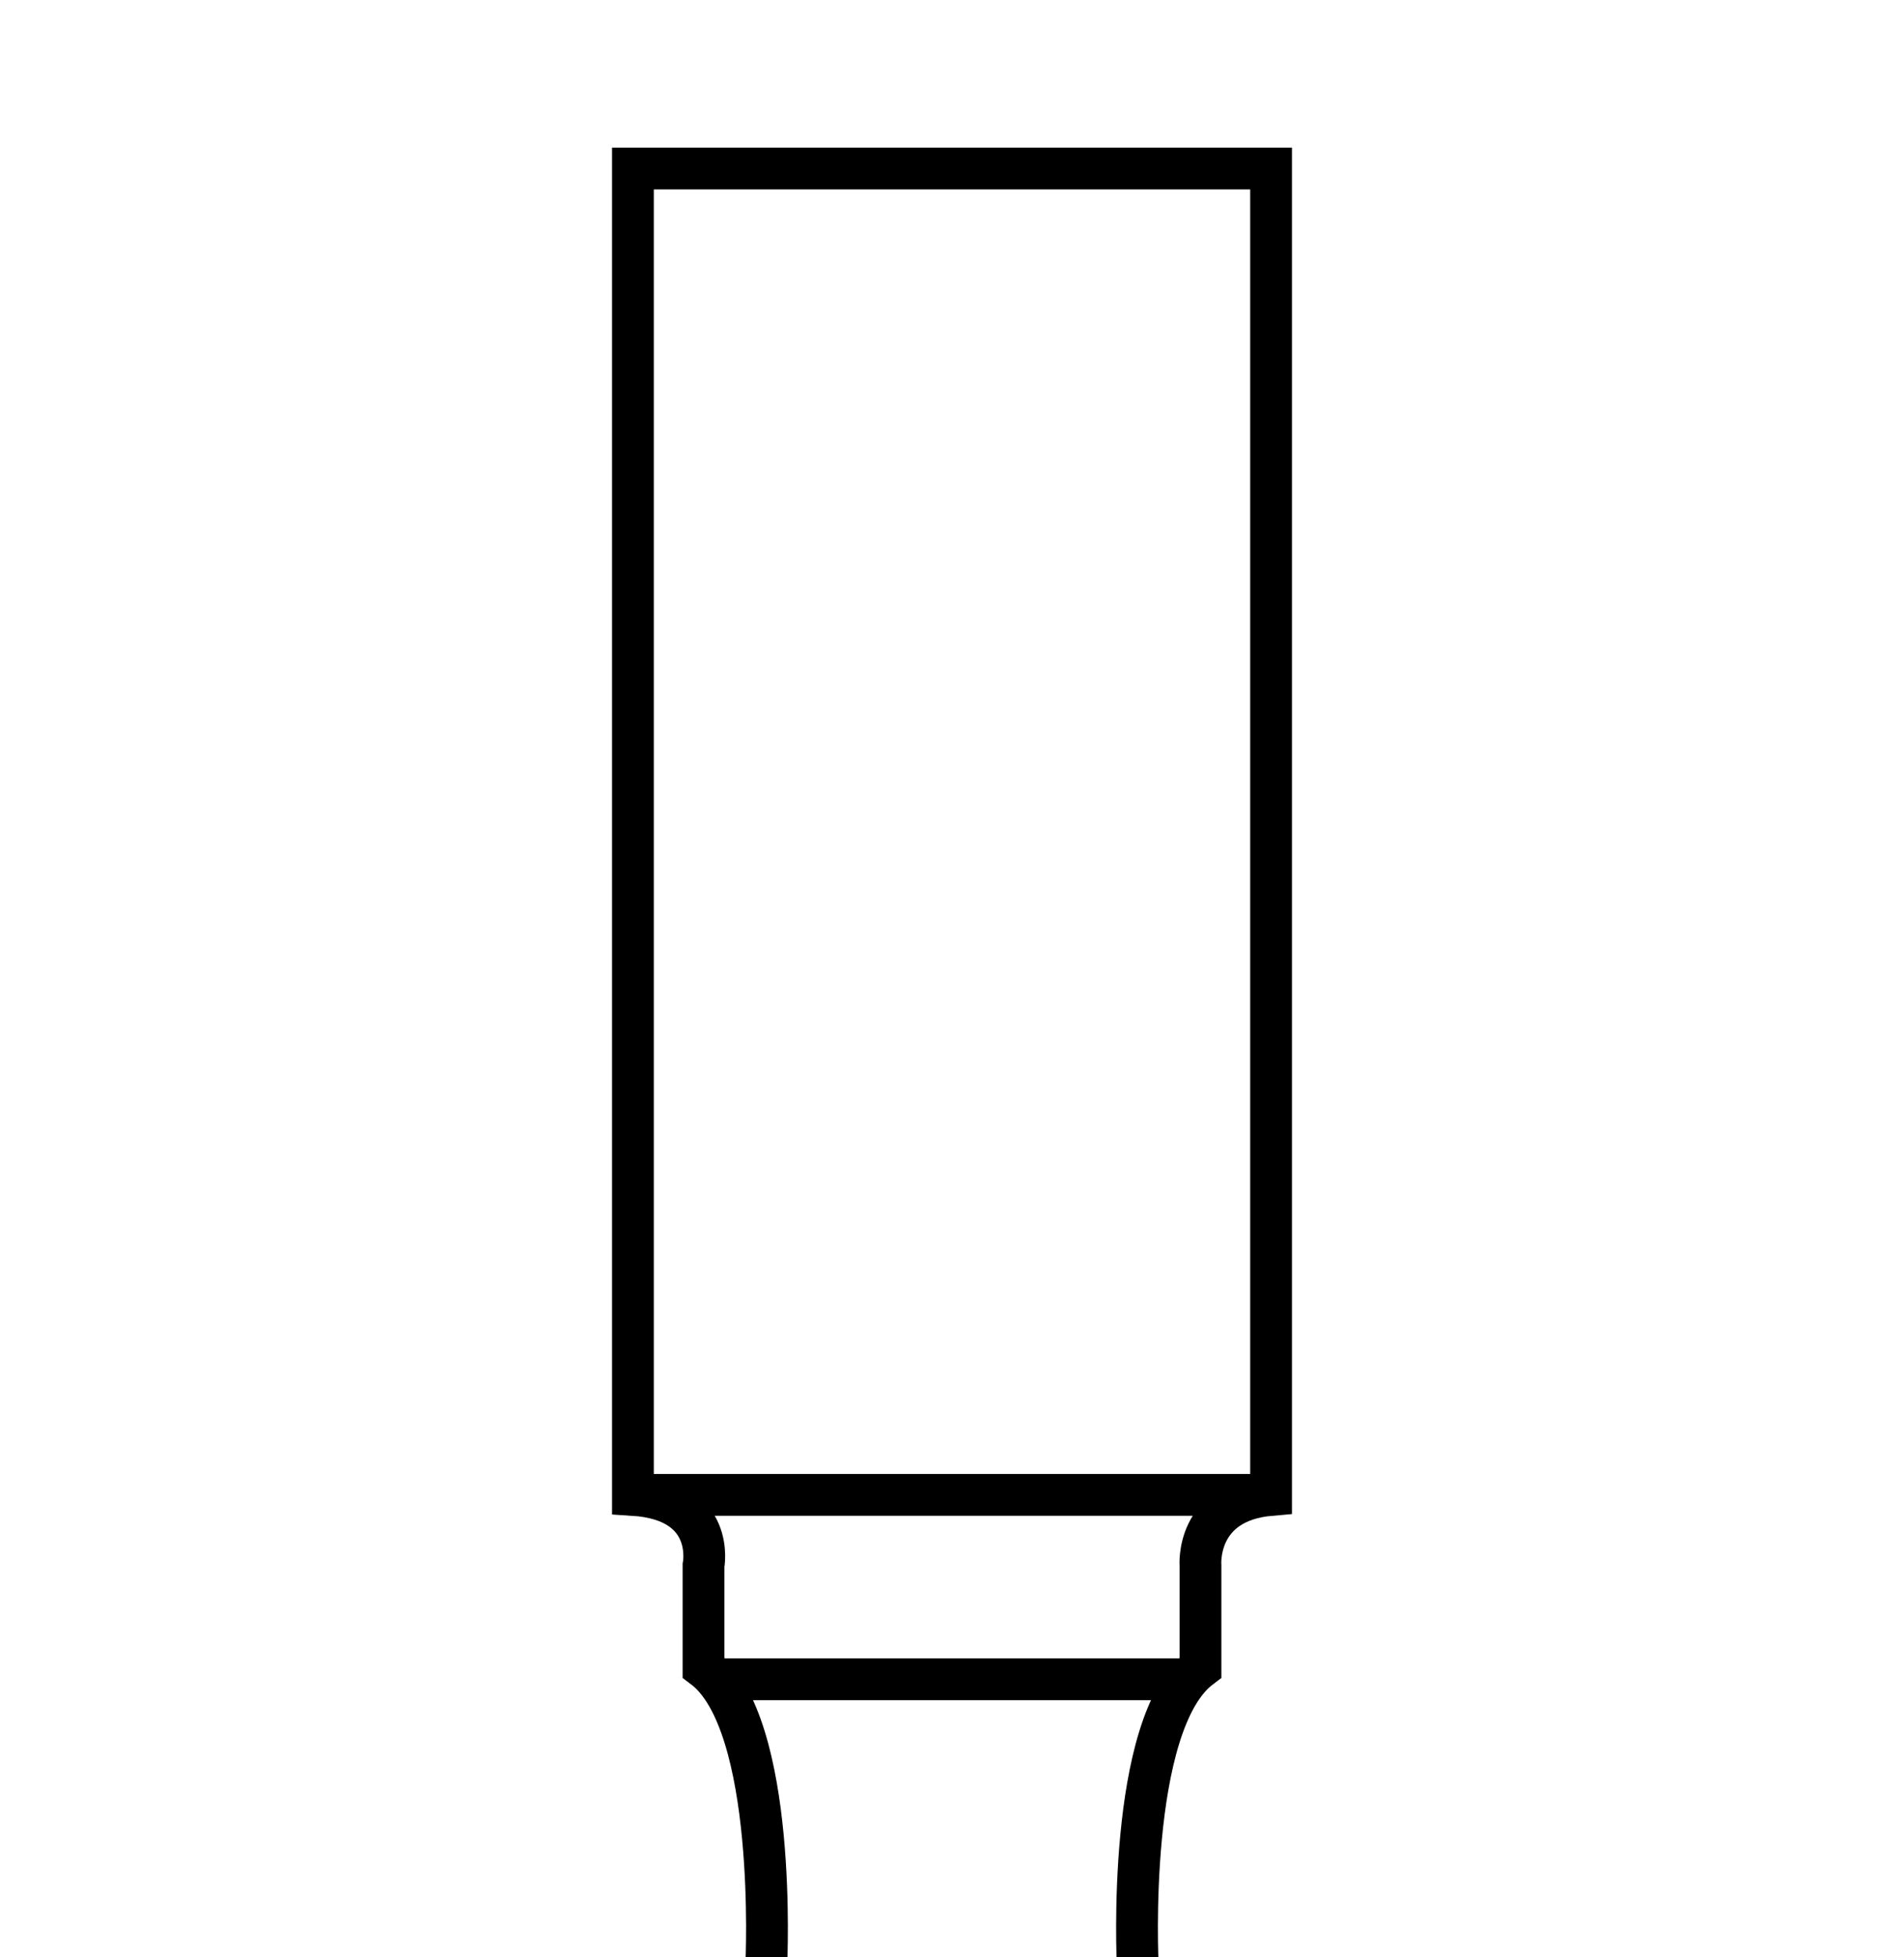 <?xml version="1.0" encoding="utf-8"?>
<!-- Generator: Adobe Illustrator 25.0.1, SVG Export Plug-In . SVG Version: 6.00 Build 0)  -->
<svg version="1.1" id="Capa_1" xmlns="http://www.w3.org/2000/svg" xmlns:xlink="http://www.w3.org/1999/xlink" x="0px" y="0px"
	 viewBox="0 0 36 37" enable-background="new 0 0 36 37" xml:space="preserve">
<g>
	<path fill="none" stroke="#000000" stroke-width="0.79" stroke-miterlimit="10" d="M21.511,37.126
		c0,0-0.223-4.541,1.187-5.604v-1.929c0,0-0.101-1.213,1.335-1.335V3.186H18"/>
	<path fill="none" stroke="#000000" stroke-width="0.79" stroke-miterlimit="10" d="M14.489,37.126
		c0,0,0.223-4.541-1.187-5.604v-1.929c0,0,0.247-1.236-1.335-1.335V3.186H18"/>
	
		<line fill="none" stroke="#000000" stroke-width="0.79" stroke-miterlimit="10" x1="11.967" y1="28.258" x2="24.033" y2="28.258"/>
	
		<line fill="none" stroke="#000000" stroke-width="0.79" stroke-miterlimit="10" x1="13.352" y1="31.744" x2="22.648" y2="31.744"/>
</g>
</svg>
